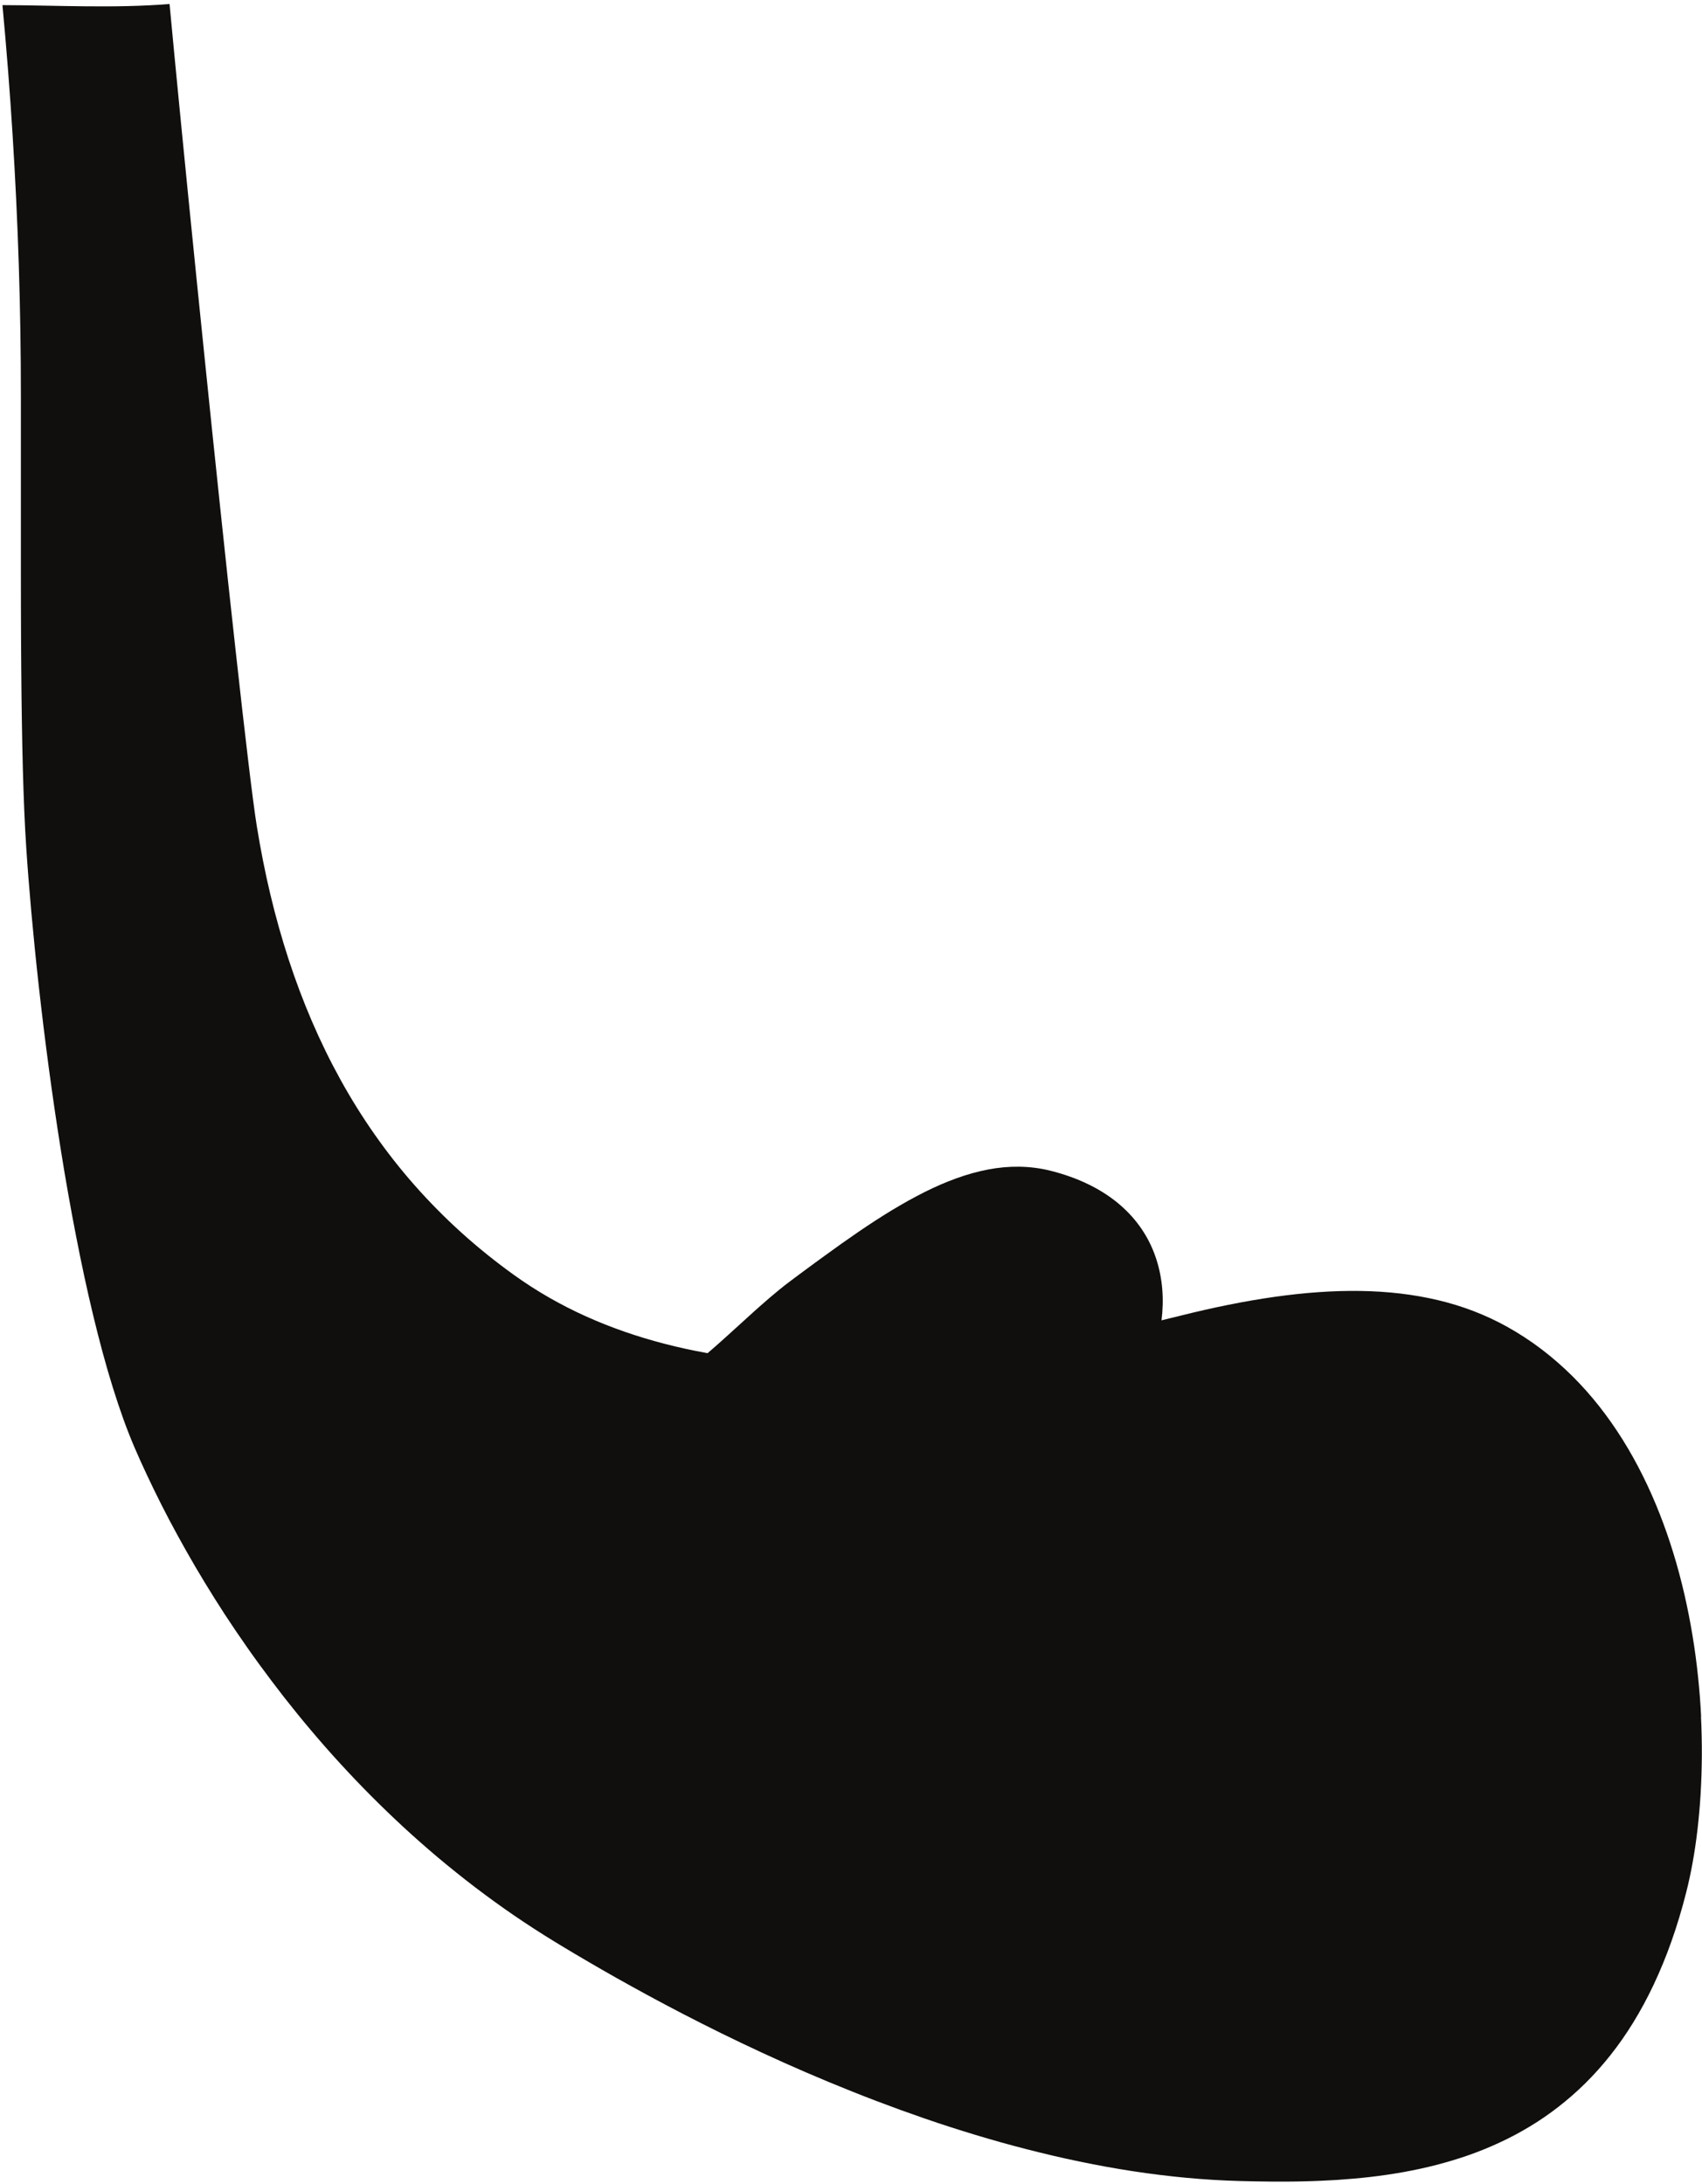 <svg width="322" height="413" viewBox="0 0 322 413" fill="none" xmlns="http://www.w3.org/2000/svg">
<path d="M321.836 324.718C321.71 322.149 321.516 319.599 321.244 317.059C320.973 314.442 320.624 311.853 320.198 309.294C319.762 306.657 319.248 304.059 318.666 301.519C318.056 298.892 317.377 296.333 316.612 293.842C315.827 291.263 314.955 288.762 314.005 286.348C313.026 283.847 311.96 281.452 310.816 279.145C309.634 276.76 308.364 274.492 307.017 272.33C305.622 270.1 304.139 267.987 302.578 266C300.96 263.945 299.254 262.035 297.461 260.251C295.61 258.419 293.662 256.722 291.637 255.181C289.543 253.591 287.353 252.166 285.066 250.896C283.05 249.781 280.947 248.802 278.757 247.959C276.605 247.135 274.366 246.446 272.031 245.894C269.743 245.351 267.359 244.934 264.888 244.643C262.465 244.362 259.955 244.197 257.348 244.159C254.799 244.12 252.153 244.197 249.411 244.391C246.736 244.575 243.964 244.876 241.086 245.283C238.294 245.681 235.397 246.175 232.383 246.786C229.475 247.367 226.451 248.056 223.311 248.841C222.032 249.161 220.762 249.471 219.503 249.772C218.204 250.082 216.915 250.392 215.636 250.683C212.961 251.303 210.325 251.875 207.737 252.408C204.994 252.98 202.31 253.504 199.654 253.979C196.873 254.483 194.13 254.939 191.436 255.346C188.616 255.772 185.844 256.15 183.12 256.48C180.281 256.819 177.49 257.1 174.757 257.323C171.907 257.556 169.116 257.731 166.373 257.847C163.534 257.963 160.752 258.021 158.019 258.002C155.199 257.992 152.437 257.905 149.743 257.75C146.952 257.595 144.238 257.362 141.573 257.052C138.83 256.732 136.165 256.344 133.558 255.869C130.883 255.384 128.276 254.813 125.737 254.153C123.13 253.475 120.61 252.719 118.158 251.865C115.648 250.993 113.206 250.024 110.86 248.967C108.447 247.881 106.121 246.689 103.882 245.409C101.585 244.091 99.385 242.675 97.263 241.153C93.745 238.623 90.401 235.938 87.252 233.088C84.15 230.286 81.224 227.32 78.471 224.208C75.767 221.144 73.238 217.926 70.873 214.552C68.547 211.237 66.395 207.786 64.399 204.17C62.441 200.631 60.639 196.938 58.991 193.109C57.373 189.347 55.909 185.45 54.591 181.418C53.302 177.462 52.149 173.362 51.141 169.135C50.152 164.995 49.309 160.711 48.592 156.3C48.398 155.127 48.166 153.469 47.885 151.327C47.613 149.271 47.303 146.77 46.954 143.843C46.615 141.022 46.237 137.813 45.83 134.216C45.433 130.746 45.006 126.936 44.551 122.796C44.105 118.802 43.64 114.518 43.145 109.952C42.67 105.531 42.176 100.897 41.663 96.05C41.168 91.339 40.655 86.472 40.131 81.441C39.618 76.536 39.104 71.553 38.59 66.492C36.468 45.815 34.607 27.172 33.008 10.566C32.669 7.057 32.359 3.79 32.078 0.756C21.611 1.609 10.727 0.998 0.464 0.969C1.23 9.161 1.869 17.294 2.373 25.36C2.896 33.639 3.294 41.879 3.555 50.09C3.827 58.427 3.953 66.754 3.953 75.091V76.526C3.953 76.739 3.953 76.894 3.953 77.001C3.953 77.108 3.953 77.263 3.953 77.476C3.953 77.689 3.953 77.844 3.953 77.951C3.953 78.271 3.953 78.581 3.953 78.891C3.953 79.521 3.953 80.142 3.953 80.762C3.953 80.966 3.953 81.121 3.953 81.228C3.953 81.431 3.953 81.586 3.953 81.693C3.953 81.993 3.953 82.304 3.953 82.614C3.953 82.817 3.953 82.972 3.953 83.07C3.953 83.273 3.953 83.428 3.953 83.525C3.953 83.826 3.953 84.126 3.953 84.436C3.953 85.037 3.953 85.648 3.953 86.24C3.953 86.841 3.953 87.432 3.953 88.023C3.953 88.217 3.953 88.372 3.953 88.469C3.953 88.663 3.953 88.818 3.953 88.915C3.953 89.206 3.953 89.497 3.953 89.797C3.953 90.088 3.953 90.379 3.953 90.67C3.953 90.767 3.953 90.912 3.953 91.106C3.953 91.203 3.953 91.348 3.953 91.542C3.953 91.736 3.953 91.882 3.953 91.978C3.953 92.172 3.953 92.318 3.953 92.415C3.953 92.609 3.953 92.754 3.953 92.841C3.953 93.035 3.953 93.181 3.953 93.268C3.953 94.412 3.953 95.546 3.953 96.661C3.953 97.853 3.953 98.958 3.953 99.976C3.953 101.12 3.953 102.196 3.953 103.214C3.953 104.329 3.953 105.386 3.953 106.374C3.953 107.48 3.953 108.507 3.953 109.457C3.953 111.551 3.953 113.538 3.962 115.409C3.962 117.387 3.972 119.277 3.982 121.071C3.992 122.971 4.001 124.764 4.021 126.451C4.03 128.235 4.05 129.941 4.069 131.56C4.089 133.247 4.108 134.866 4.137 136.407C4.185 139.626 4.253 142.602 4.321 145.336C4.399 148.195 4.486 150.852 4.592 153.304C4.699 155.834 4.825 158.19 4.97 160.371C5.087 162.204 5.232 164.113 5.387 166.11C5.552 168.156 5.726 170.269 5.92 172.431C6.124 174.67 6.337 176.939 6.57 179.256C6.812 181.65 7.064 184.064 7.335 186.488C7.616 189.008 7.917 191.529 8.217 194.049C8.537 196.667 8.876 199.265 9.215 201.843C9.574 204.529 9.952 207.175 10.33 209.793C10.727 212.517 11.144 215.183 11.561 217.81C11.997 220.534 12.443 223.2 12.908 225.798C13.383 228.493 13.867 231.12 14.371 233.679C14.885 236.326 15.408 238.885 15.941 241.367C16.494 243.926 17.056 246.398 17.628 248.773C18.219 251.226 18.82 253.572 19.421 255.801C20.05 258.109 20.68 260.299 21.33 262.374C21.998 264.516 22.667 266.523 23.346 268.404C24.043 270.343 24.761 272.146 25.468 273.804C26.214 275.539 27.009 277.284 27.833 279.038C28.695 280.871 29.587 282.703 30.517 284.545C31.486 286.464 32.494 288.374 33.541 290.284C34.627 292.271 35.741 294.249 36.894 296.217C38.096 298.262 39.327 300.288 40.587 302.295C41.895 304.379 43.242 306.444 44.628 308.48C46.063 310.593 47.516 312.677 49.019 314.733C50.569 316.856 52.149 318.95 53.758 321.014C55.425 323.138 57.121 325.231 58.855 327.277C60.639 329.39 62.461 331.465 64.312 333.481C66.221 335.566 68.159 337.601 70.136 339.589C72.172 341.634 74.236 343.621 76.329 345.56C78.49 347.548 80.681 349.477 82.9 351.348C85.187 353.267 87.504 355.119 89.849 356.912C92.262 358.744 94.704 360.519 97.176 362.215C99.715 363.95 102.293 365.618 104.89 367.208C105.54 367.605 106.179 367.993 106.829 368.38C107.536 368.807 108.253 369.234 108.97 369.66C109.746 370.125 110.531 370.581 111.316 371.037C112.159 371.531 113.002 372.016 113.855 372.51C114.756 373.034 115.667 373.548 116.578 374.061C117.547 374.604 118.507 375.147 119.486 375.68C120.513 376.243 121.531 376.805 122.558 377.367C123.634 377.949 124.719 378.53 125.795 379.102C126.929 379.703 128.063 380.295 129.197 380.886C130.379 381.497 131.561 382.108 132.744 382.699C133.975 383.319 135.205 383.93 136.436 384.541C137.716 385.171 138.995 385.791 140.264 386.392C141.582 387.023 142.9 387.643 144.228 388.254C145.595 388.884 146.952 389.504 148.308 390.115C149.714 390.745 151.109 391.356 152.505 391.957C153.939 392.577 155.383 393.188 156.808 393.779C158.281 394.39 159.754 394.991 161.218 395.573C162.72 396.174 164.222 396.756 165.714 397.327C167.246 397.909 168.777 398.481 170.299 399.034C171.859 399.596 173.419 400.149 174.96 400.682C178.168 401.787 181.357 402.814 184.506 403.764C187.801 404.763 191.058 405.674 194.285 406.498C197.648 407.361 200.963 408.137 204.238 408.815C207.65 409.523 211.003 410.134 214.308 410.638C217.739 411.161 221.121 411.578 224.445 411.888C227.886 412.208 231.268 412.412 234.583 412.499C235.629 412.528 236.627 412.547 237.587 412.567C238.634 412.586 239.651 412.596 240.63 412.606C241.686 412.606 242.704 412.606 243.702 412.606C244.759 412.606 245.796 412.577 246.794 412.557C247.85 412.528 248.897 412.499 249.905 412.451C250.971 412.402 252.008 412.344 253.035 412.286C255.206 412.14 257.29 411.956 259.306 411.723C261.467 411.471 263.551 411.161 265.557 410.802C267.689 410.415 269.753 409.969 271.74 409.455C273.833 408.912 275.859 408.301 277.807 407.623C279.852 406.905 281.809 406.11 283.699 405.228C285.667 404.317 287.566 403.309 289.379 402.213C291.268 401.079 293.071 399.838 294.796 398.5C296.579 397.114 298.285 395.631 299.904 394.031C301.57 392.383 303.15 390.619 304.643 388.738C306.184 386.8 307.628 384.735 308.975 382.544C310.361 380.295 311.65 377.91 312.842 375.389C314.063 372.801 315.187 370.077 316.205 367.208C317.251 364.261 318.182 361.178 319.006 357.93C319.926 354.314 320.644 350.349 321.147 346.026C321.399 343.825 321.603 341.576 321.739 339.269C321.874 336.913 321.952 334.528 321.971 332.114C321.981 329.633 321.932 327.151 321.806 324.66L321.836 324.718Z" fill="#100F0D"/>
<path d="M115.076 267.367C116.626 266.959 118.206 266.378 119.825 265.622C121.327 264.924 122.868 264.071 124.457 263.072C125.203 262.607 125.959 262.093 126.735 261.56C127.461 261.046 128.208 260.503 128.973 259.921C129.691 259.379 130.427 258.797 131.183 258.186C131.881 257.624 132.608 257.013 133.354 256.373C134.023 255.801 134.74 255.181 135.496 254.512C135.835 254.211 136.184 253.901 136.552 253.572C136.872 253.281 137.231 252.971 137.599 252.631C137.909 252.35 138.258 252.04 138.636 251.691C138.81 251.536 138.975 251.381 139.149 251.226C139.237 251.148 139.324 251.071 139.411 250.993C139.44 250.964 139.527 250.886 139.663 250.76C139.886 250.557 140.051 250.402 140.177 250.295C140.342 250.15 140.506 249.995 140.69 249.83C141.068 249.481 141.408 249.18 141.698 248.909C142.057 248.589 142.386 248.288 142.697 248.007C143.045 247.697 143.375 247.396 143.685 247.125C144.393 246.505 145.042 245.933 145.643 245.419C146.321 244.837 146.961 244.314 147.562 243.819C148.221 243.286 148.841 242.801 149.442 242.355C149.723 242.152 149.994 241.948 150.266 241.735C150.576 241.502 150.847 241.299 151.089 241.124C151.69 240.678 152.243 240.271 152.737 239.903C153.319 239.476 153.861 239.079 154.375 238.701C154.937 238.284 155.48 237.896 156.003 237.518C157.147 236.684 158.222 235.918 159.221 235.201C160.335 234.416 161.401 233.669 162.409 232.981C163.504 232.235 164.551 231.537 165.569 230.877C166.644 230.179 167.691 229.53 168.689 228.919C169.755 228.279 170.783 227.678 171.791 227.116C172.837 226.534 173.865 225.992 174.863 225.487C176.966 224.431 178.991 223.558 180.93 222.86C182.994 222.114 184.99 221.561 186.919 221.193C188.945 220.805 190.922 220.631 192.841 220.66C194.847 220.689 196.804 220.941 198.714 221.416C201.301 222.065 203.676 222.909 205.837 223.956C207.921 224.964 209.781 226.137 211.439 227.494C213.028 228.803 214.414 230.257 215.577 231.866C216.701 233.417 217.622 235.104 218.32 236.907C218.998 238.662 219.473 240.504 219.735 242.443C219.996 244.333 220.045 246.291 219.89 248.298C219.589 252.292 218.523 256.296 216.692 260.319C215.722 262.442 214.55 264.487 213.164 266.455C212.505 267.396 211.788 268.317 211.032 269.228C210.295 270.11 209.52 270.973 208.686 271.826C207.892 272.65 207.048 273.455 206.157 274.259C205.304 275.025 204.403 275.791 203.463 276.547C202.561 277.264 201.621 277.991 200.633 278.709C199.693 279.387 198.714 280.066 197.686 280.754C196.727 281.394 195.709 282.044 194.653 282.703C193.674 283.304 192.637 283.924 191.552 284.564C190.573 285.136 189.526 285.727 188.412 286.358C187.908 286.639 187.384 286.93 186.832 287.23C186.338 287.501 185.805 287.792 185.252 288.093C184.777 288.355 184.254 288.636 183.672 288.946C183.45 289.062 183.188 289.208 182.887 289.372C182.664 289.489 182.403 289.634 182.102 289.799C181.996 289.857 181.87 289.925 181.715 290.012C181.676 290.032 181.608 290.07 181.521 290.119C181.434 290.167 181.366 290.196 181.327 290.226C181.056 290.371 180.794 290.507 180.542 290.642C180.271 290.788 180.009 290.933 179.767 291.059C179.476 291.214 179.224 291.35 178.991 291.476C178.439 291.777 177.925 292.058 177.45 292.31C176.908 292.601 176.404 292.882 175.929 293.144C175.406 293.434 174.902 293.715 174.427 293.987C173.913 294.278 173.419 294.559 172.944 294.83C172.081 295.325 171.258 295.819 170.463 296.304C169.62 296.818 168.806 297.331 168.021 297.845C167.197 298.378 166.392 298.921 165.627 299.445C164.822 300.007 164.047 300.56 163.31 301.122C161.731 302.305 160.287 303.497 158.969 304.699C157.554 305.988 156.274 307.297 155.14 308.616C153.929 310.021 152.873 311.446 151.971 312.9C151.022 314.432 150.227 315.993 149.607 317.592C148.957 319.269 148.482 320.976 148.201 322.73C147.901 324.553 147.804 326.424 147.891 328.343C147.959 329.555 147.949 330.621 147.882 331.552C147.814 332.386 147.697 333.132 147.513 333.791C147.358 334.344 147.155 334.877 146.903 335.381C146.796 335.585 146.68 335.808 146.534 336.031C146.437 336.186 146.312 336.39 146.147 336.642C146.127 336.68 146.089 336.729 146.05 336.797C146.001 336.865 145.972 336.913 145.953 336.952C145.875 337.068 145.808 337.175 145.759 337.262C145.614 337.495 145.488 337.708 145.381 337.902C145.1 338.406 144.867 338.929 144.693 339.463C144.48 340.112 144.315 340.839 144.199 341.653C144.073 342.565 144.015 343.612 144.015 344.794" fill="#100F0D"/>
</svg>
